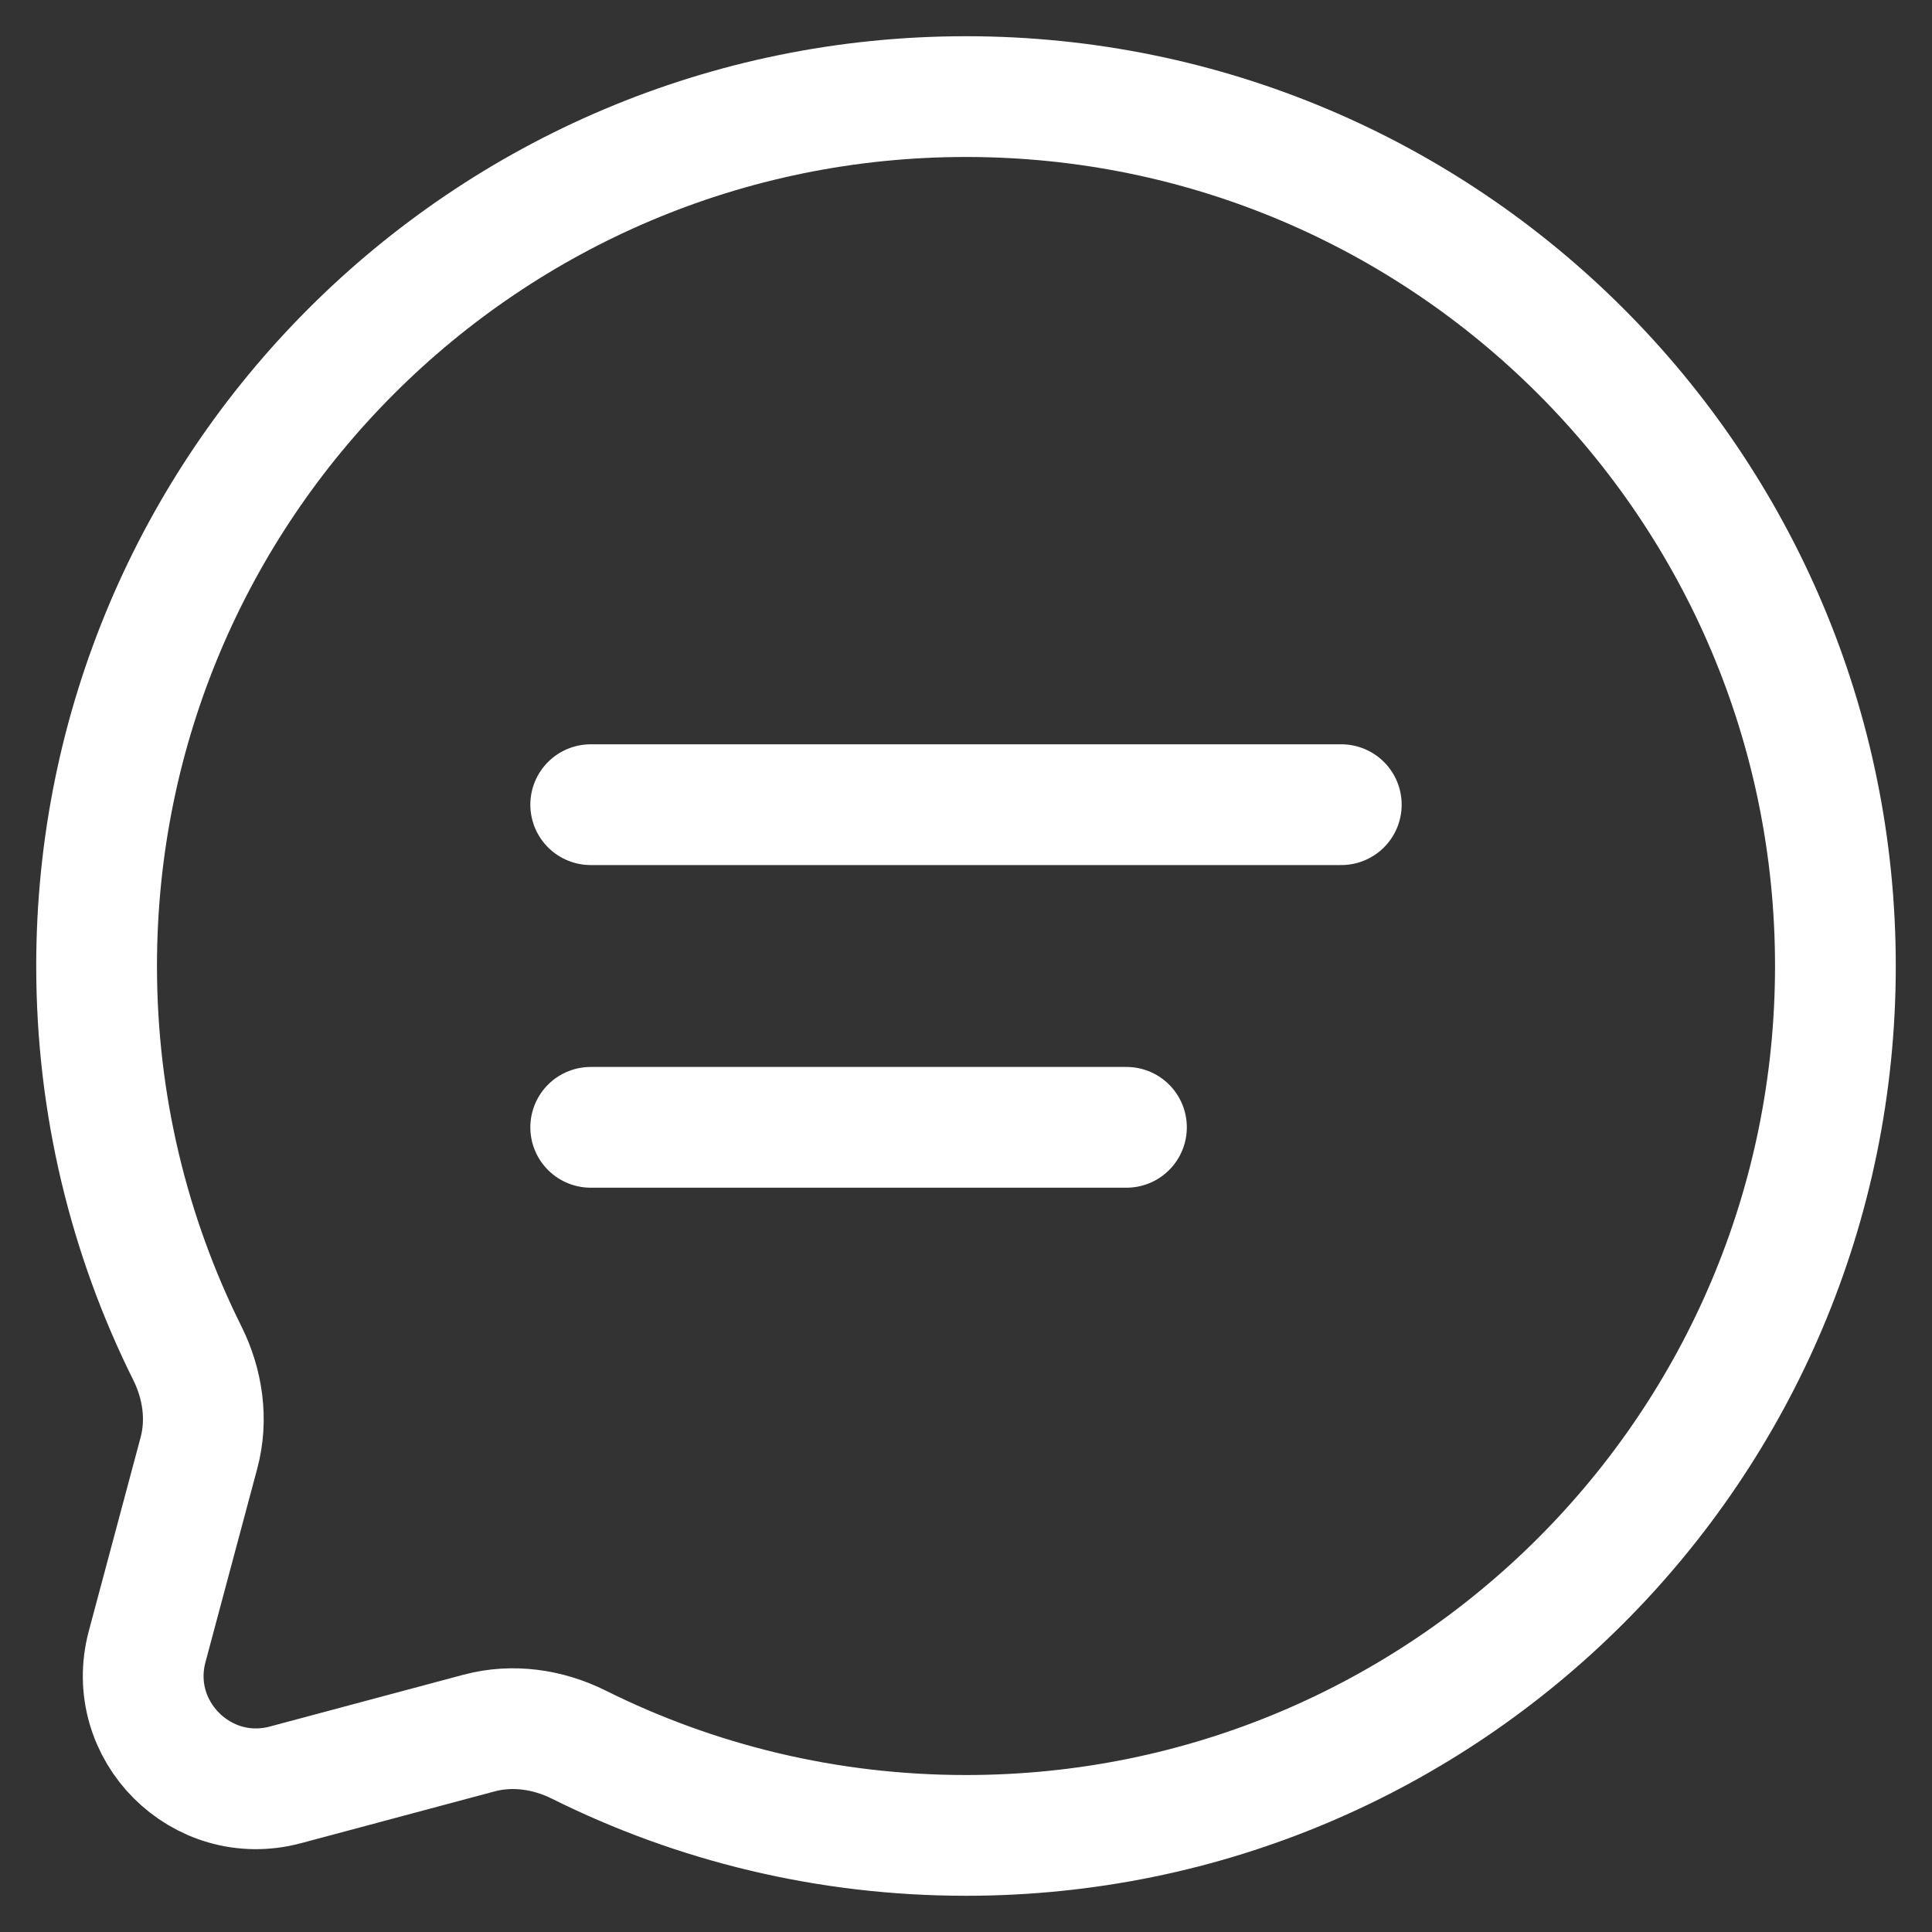 <svg xmlns="http://www.w3.org/2000/svg" fill="none" viewBox="0 0 40 40" height="40" width="40">
<rect x="0" y="0" width="40" height="40" fill="#333333" stroke="none"/>
<path stroke-width="2.5" stroke="white" d="M20 38C29.941 38 38 29.941 38 20C38 10.059 29.941 2 20 2C10.059 2 2 10.059 2 20C2 22.88 2.676 25.601 3.878 28.015C4.198 28.656 4.304 29.389 4.119 30.081L3.047 34.088C2.581 35.827 4.173 37.419 5.912 36.953L9.919 35.881C10.611 35.696 11.344 35.802 11.986 36.122C14.399 37.324 17.12 38 20 38Z"></path>
<path stroke-linecap="round" stroke-width="2.5" stroke="white" d="M12.23 16.66H27.77"></path>
<path stroke-linecap="round" stroke-width="2.5" stroke="white" d="M12.23 23.34H23.322"></path>
</svg>
